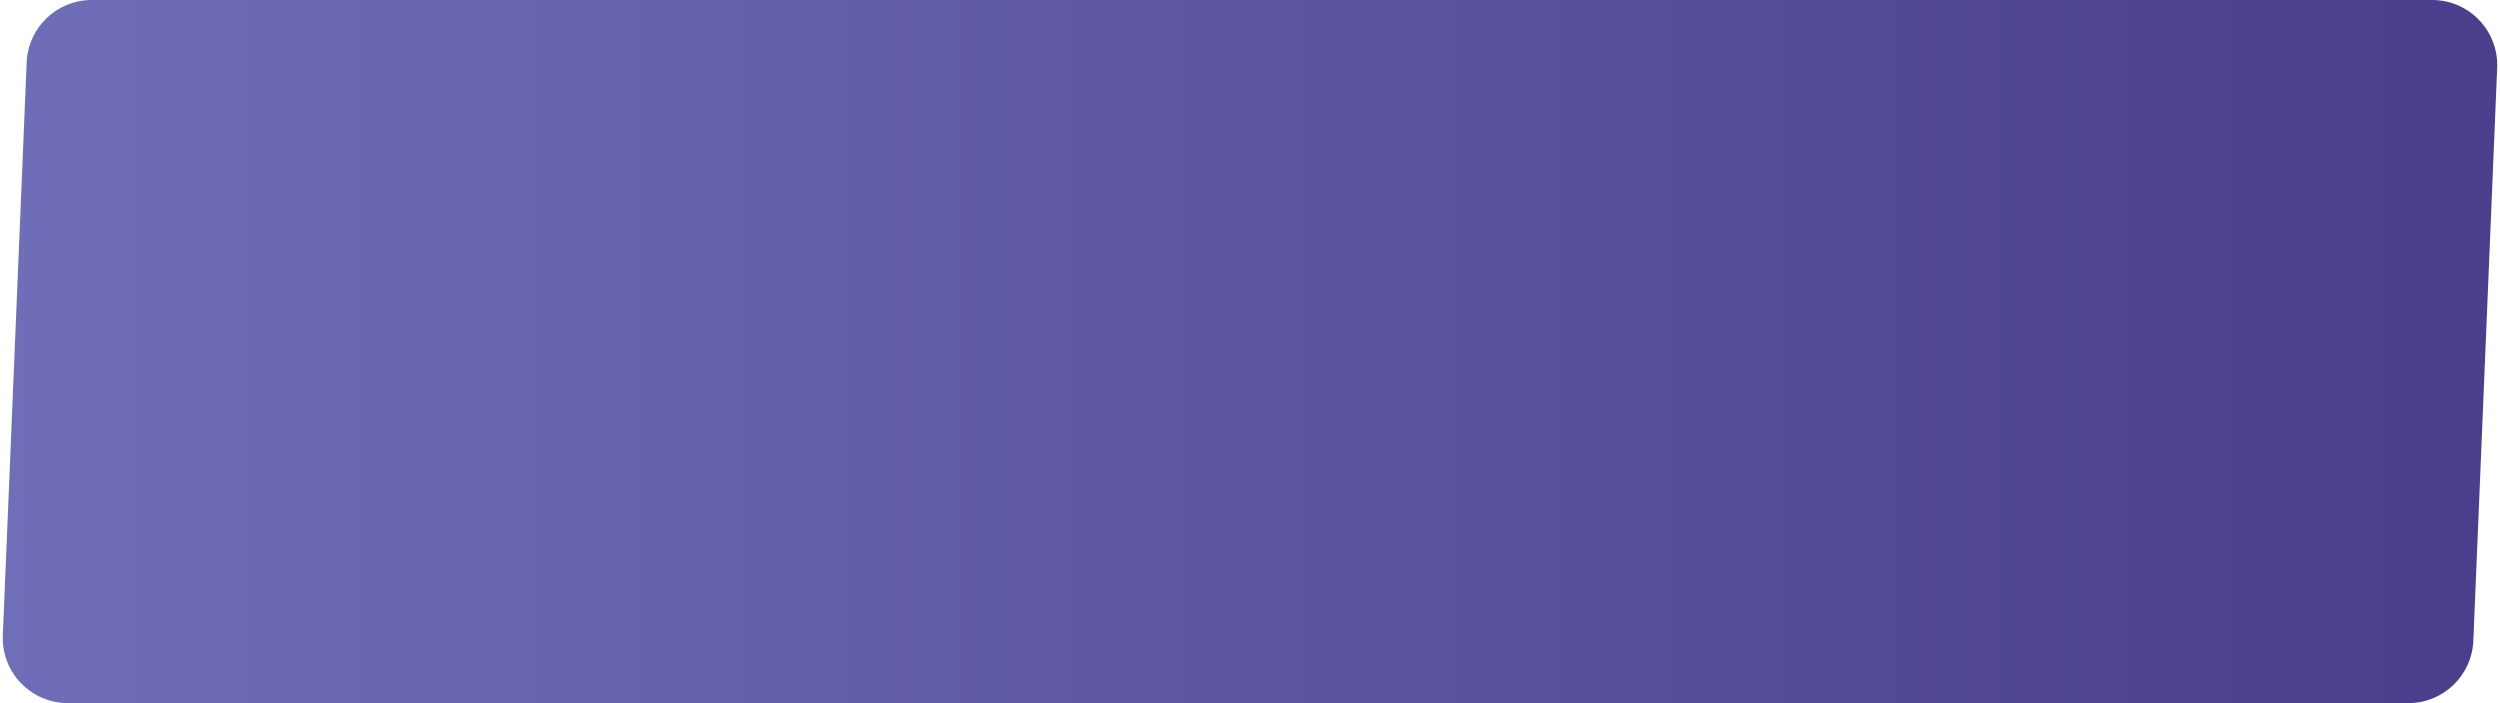 <?xml version="1.0" encoding="UTF-8"?> <svg xmlns="http://www.w3.org/2000/svg" width="3072" height="864" viewBox="0 0 3072 864" fill="none"> <g clip-path="url(#clip0_10_289)"> <path d="M32.76 76.674C34.543 33.822 69.802 0 112.691 0H2988.6C3034.09 0 3070.42 37.878 3068.53 83.326L3039.24 787.324C3037.46 830.176 3002.2 864 2959.31 864H83.398C37.91 864 1.576 826.124 3.467 780.676L32.76 76.674Z" fill="url(#paint0_linear_10_289)"></path> </g> <defs> <linearGradient id="paint0_linear_10_289" x1="-5.07091e-05" y1="432" x2="2962.68" y2="432" gradientUnits="userSpaceOnUse"> <stop stop-color="#706EB9"></stop> <stop offset="1" stop-color="#4A3F8D"></stop> </linearGradient> <clipPath id="clip0_10_289"> <rect width="768" height="216" fill="white" transform="scale(4)"></rect> </clipPath> </defs> </svg> 